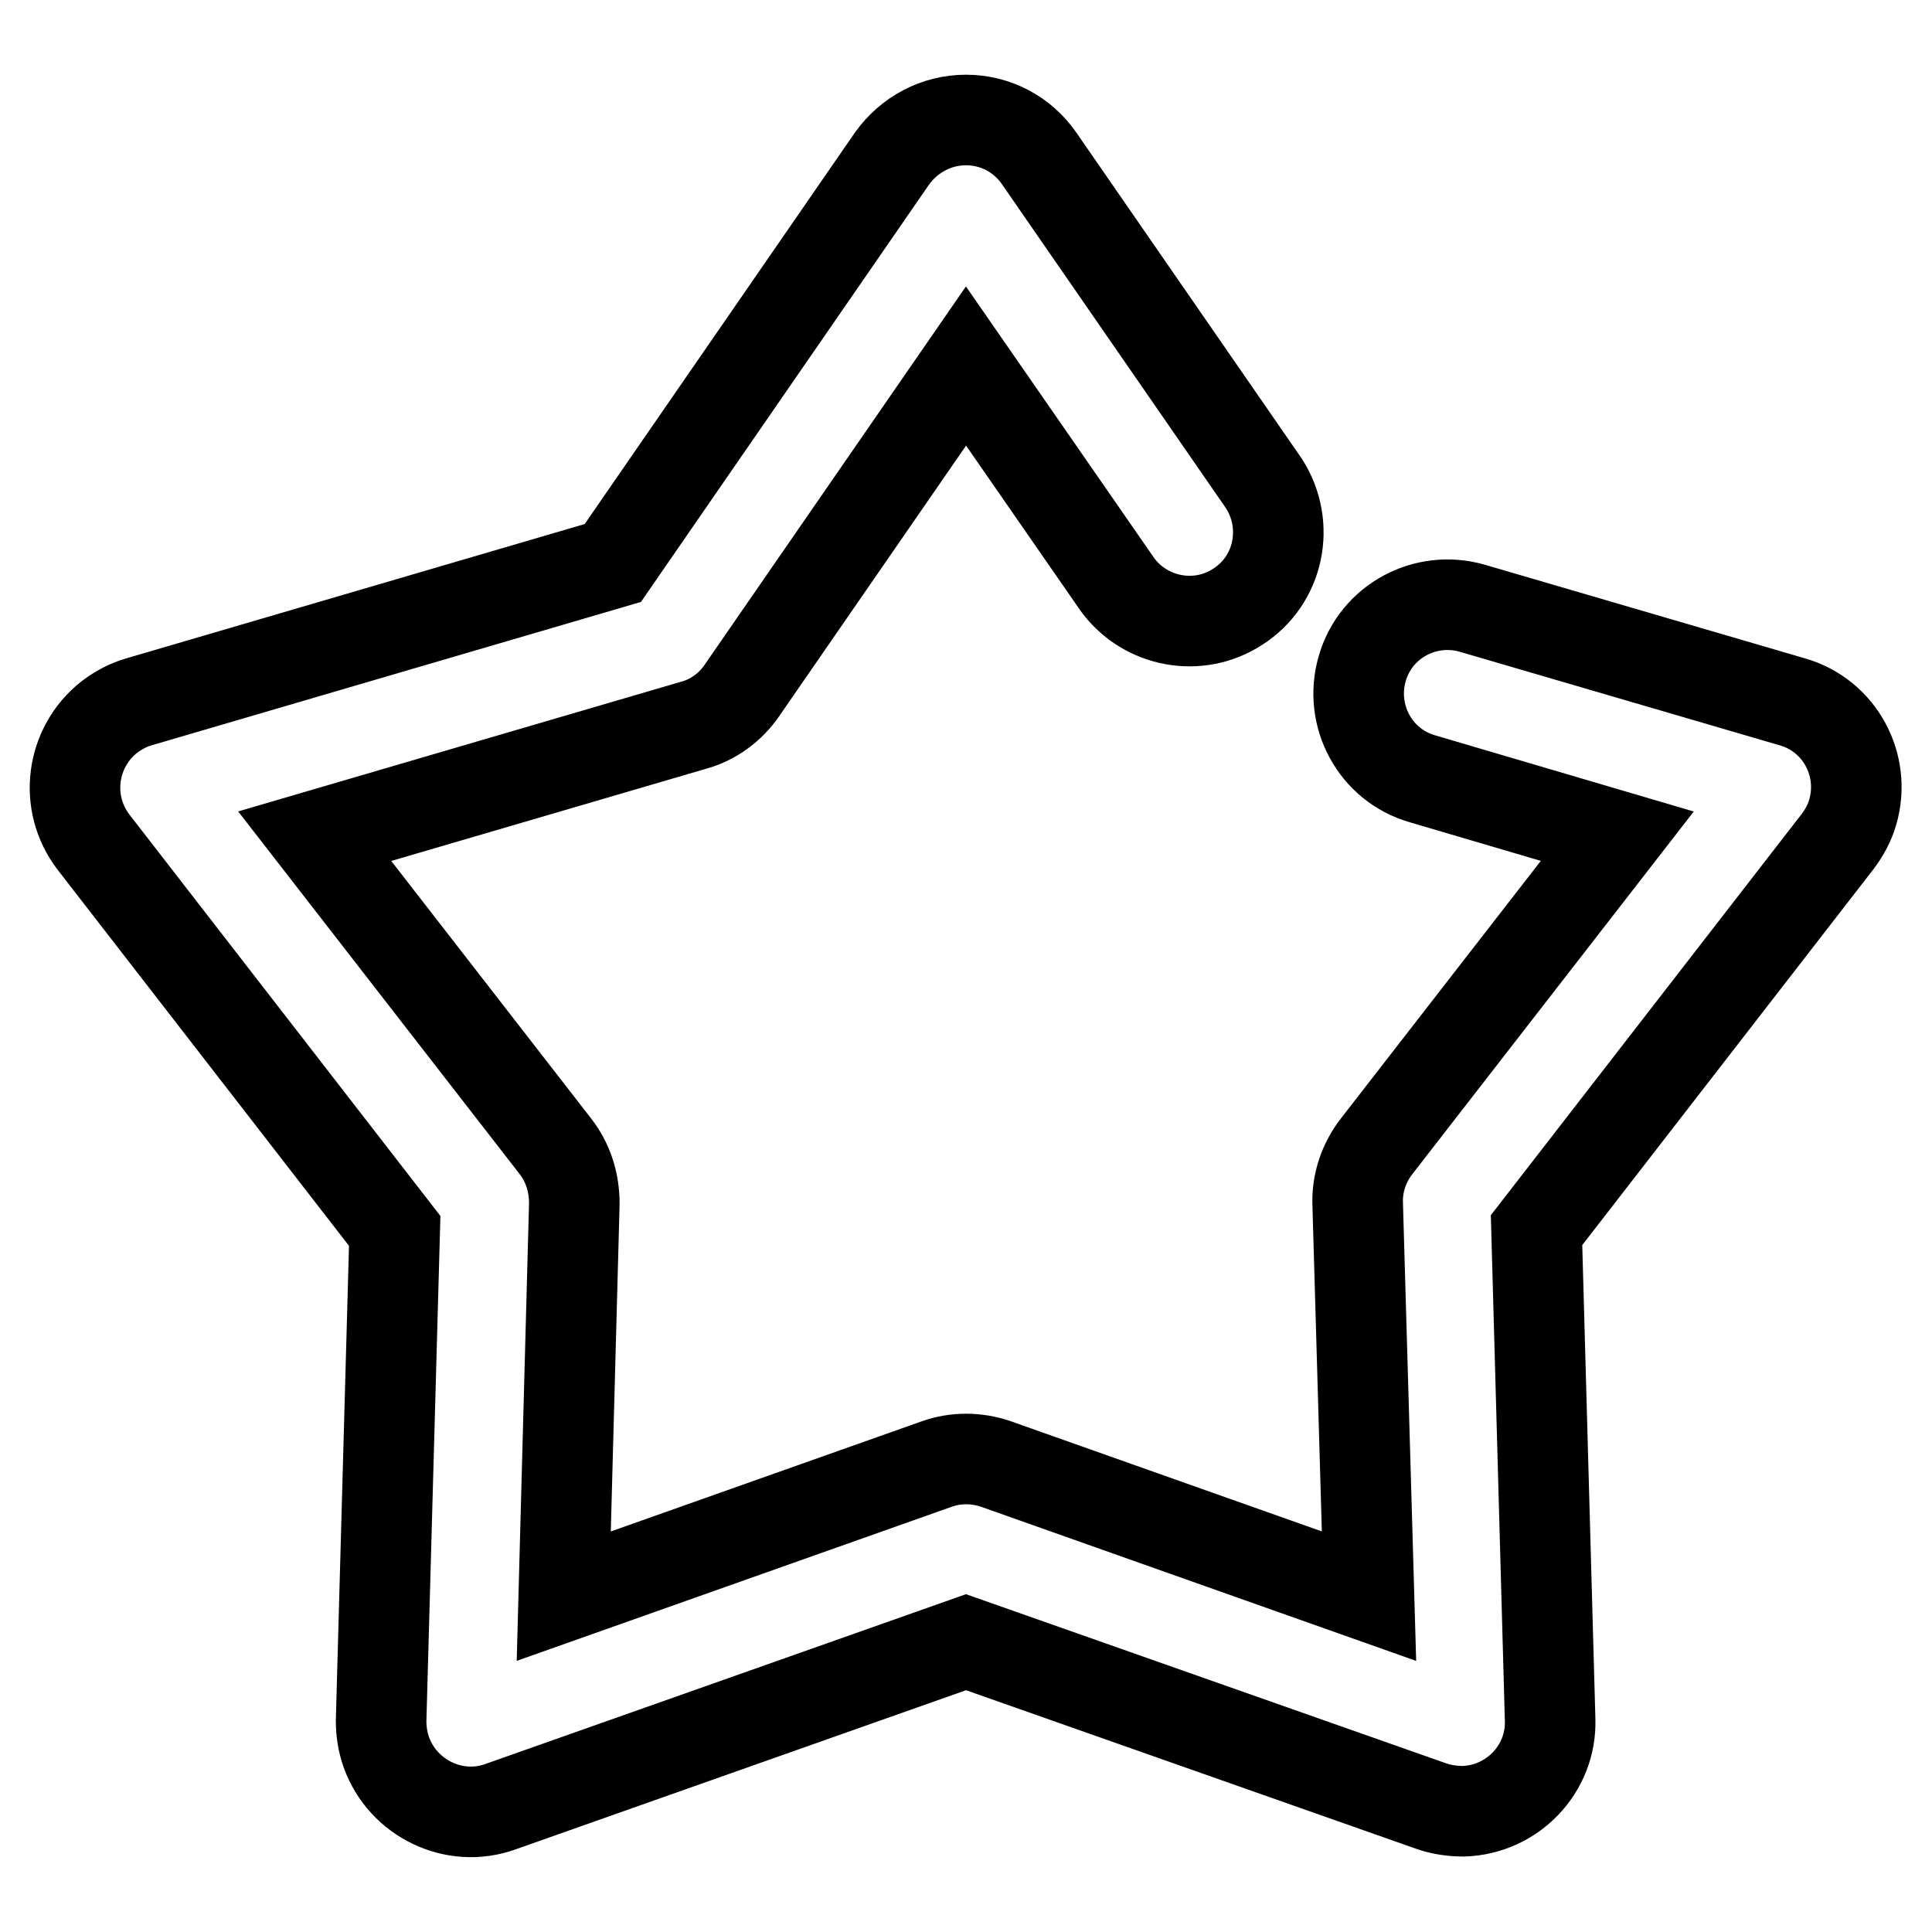 <?xml version="1.0" encoding="utf-8"?>
<!-- Svg Vector Icons : http://www.onlinewebfonts.com/icon -->
<!DOCTYPE svg PUBLIC "-//W3C//DTD SVG 1.1//EN" "http://www.w3.org/Graphics/SVG/1.1/DTD/svg11.dtd">
<svg version="1.1" xmlns="http://www.w3.org/2000/svg" xmlns:xlink="http://www.w3.org/1999/xlink" x="0px" y="0px" viewBox="0 0 256 256" enable-background="new 0 0 256 256" xml:space="preserve">
<g> <path stroke-width="12" fill-opacity="0" stroke="#000000"  d="M128,15.9c3.9,0,7.5,1.9,9.7,5.1l29.8,43.1c3.5,5.5,2,12.8-3.5,16.3c-5.2,3.4-12.2,2.1-15.9-2.9L128,48.5 l-29.7,43c-1.5,2.2-3.8,3.9-6.4,4.6l-50.2,14.7l31.9,41.1c1.7,2.2,2.5,4.8,2.5,7.6l-1.4,52l49.4-17.5c2.5-0.9,5.3-0.9,7.9,0 l49.4,17.5l-1.5-52c-0.1-2.7,0.8-5.4,2.5-7.6l31.9-41.1l-25.8-7.6c-6.3-1.8-9.8-8.4-8-14.6c1.8-6.3,8.4-9.8,14.6-8L237.5,93 c6.3,1.8,9.8,8.4,8,14.6c-0.4,1.4-1.1,2.7-2,3.9L203.6,163l1.8,64.9c0.2,6.5-5,11.9-11.5,12.1c-1.4,0-2.9-0.2-4.3-0.7L128,217.6 l-61.7,21.8c-6.1,2.2-12.9-1.1-15.1-7.2c-0.5-1.4-0.7-2.8-0.7-4.2l1.8-64.9l-39.9-51.5c-4-5.2-3-12.6,2.1-16.6 c1.2-0.9,2.5-1.6,3.9-2l62.8-18.4l37-53.6C120.5,17.8,124.1,15.9,128,15.9z"/></g>
</svg>